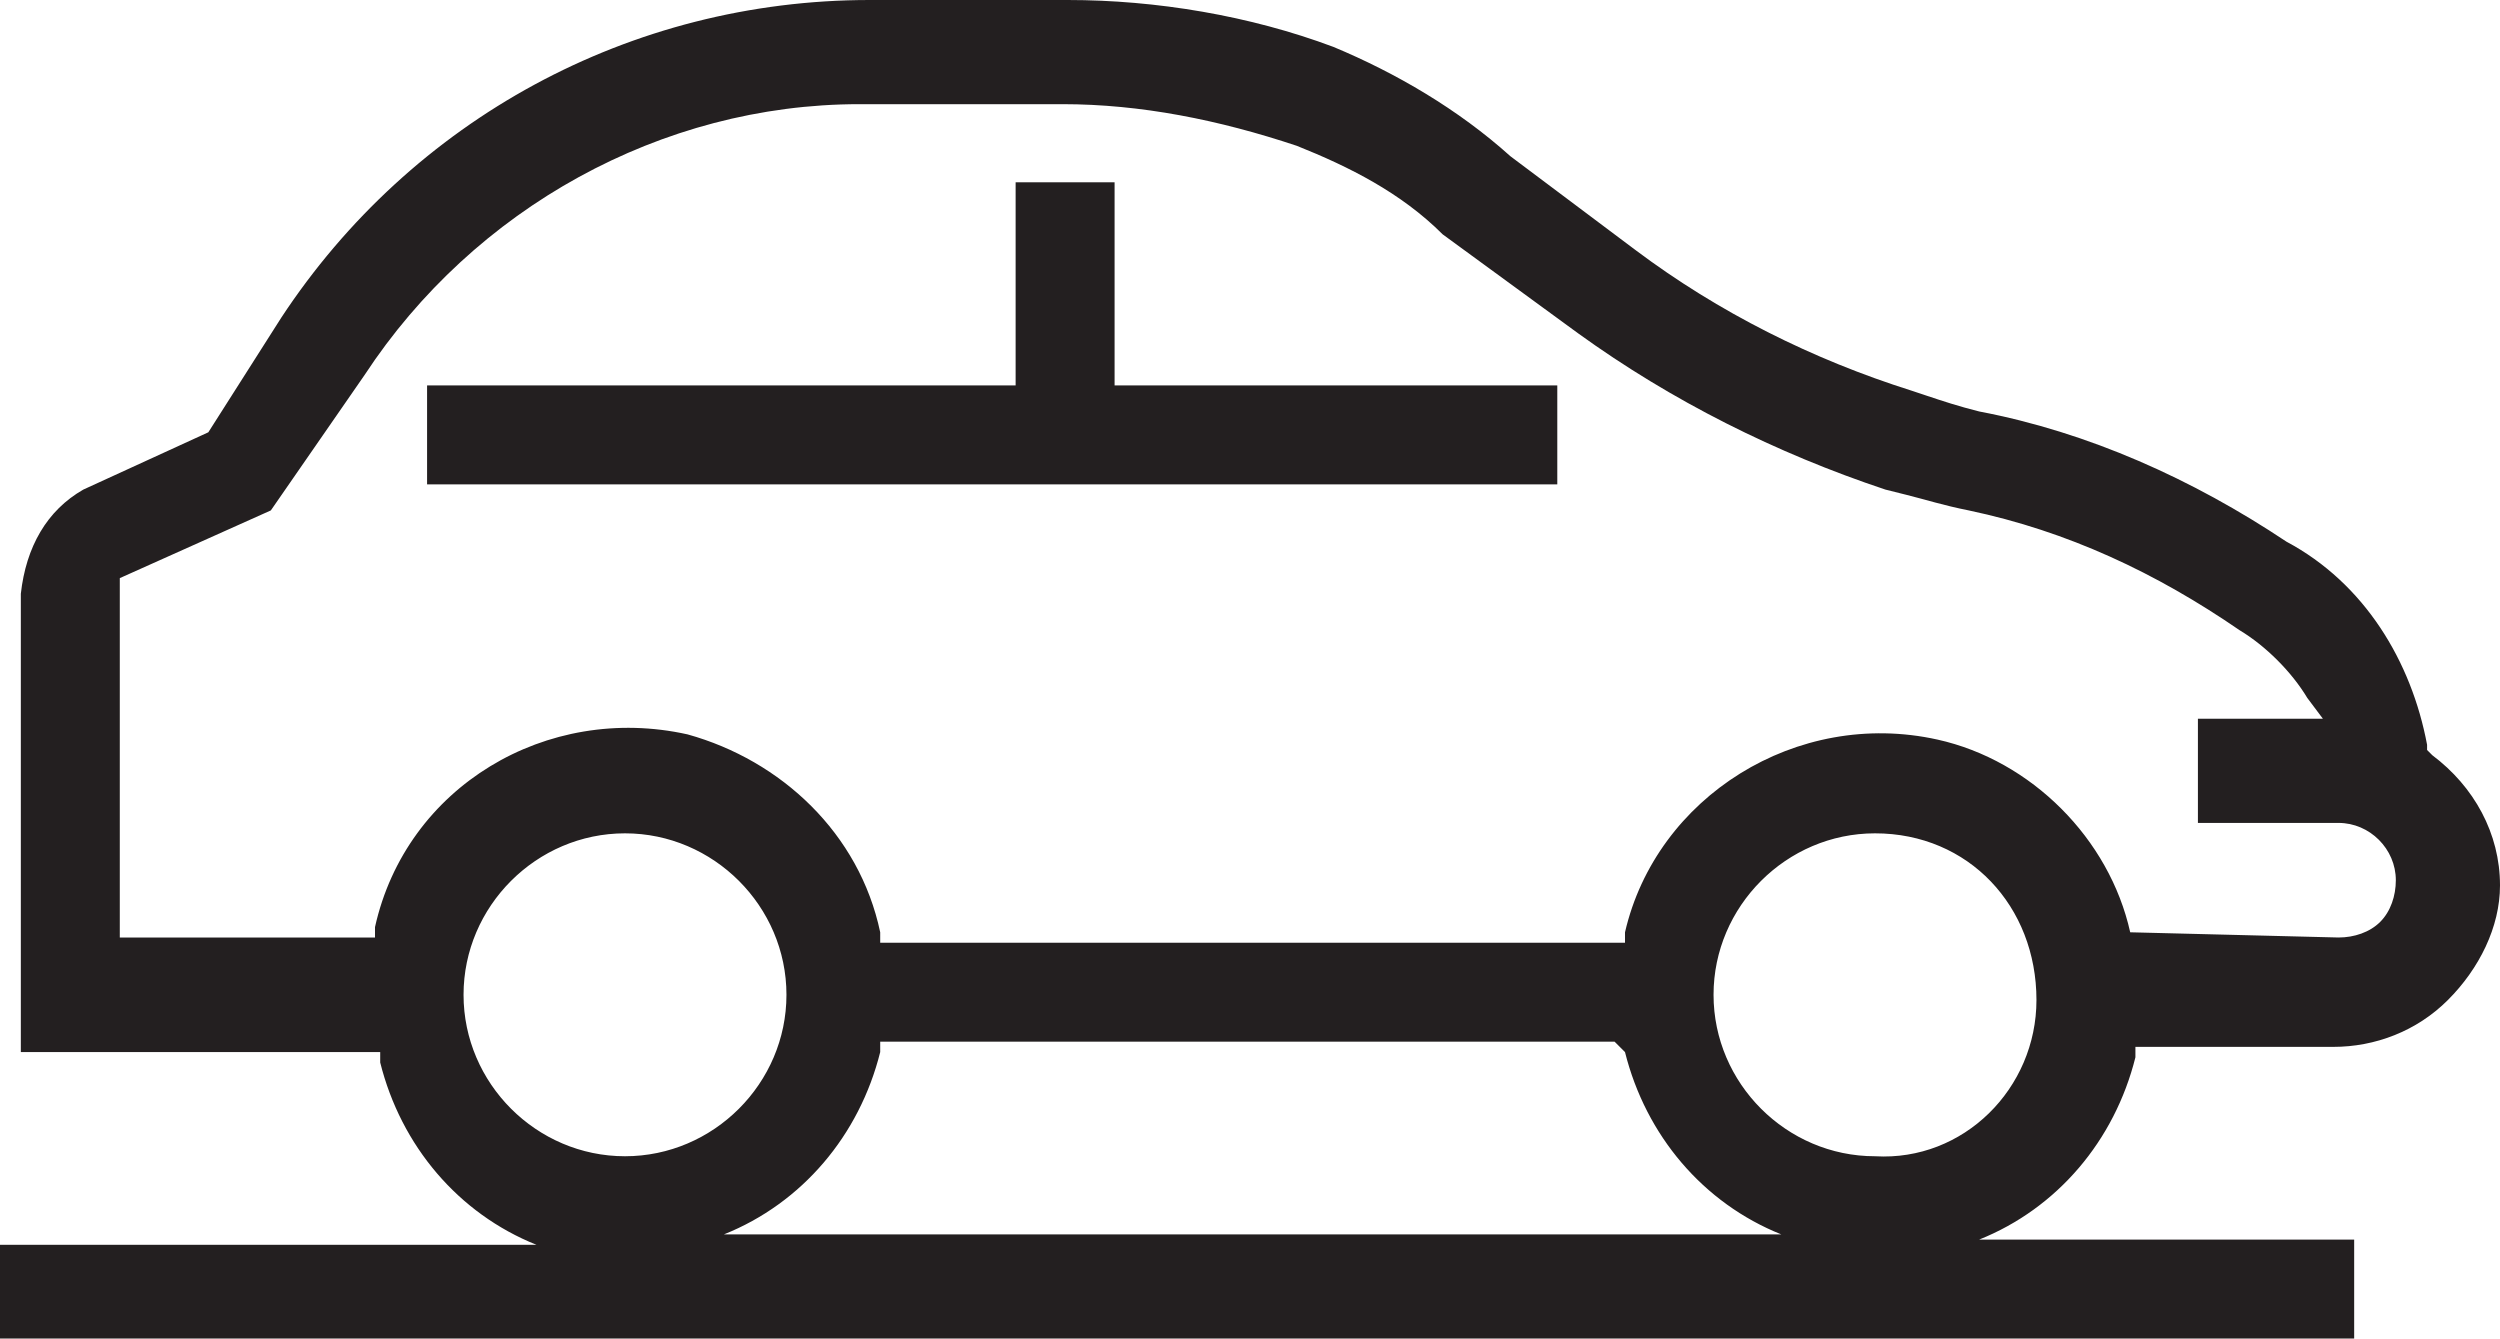 <?xml version="1.0" encoding="utf-8"?>
<!-- Generator: Adobe Illustrator 22.1.0, SVG Export Plug-In . SVG Version: 6.00 Build 0)  -->
<svg version="1.1" id="Layer_1" xmlns="http://www.w3.org/2000/svg" xmlns:xlink="http://www.w3.org/1999/xlink" x="0px" y="0px"
	 viewBox="0 0 48 25.7" style="enable-background:new 0 0 48 25.7;" xml:space="preserve">
<style type="text/css">
	.st0{fill:#231F20;}
</style>
<title>icon-traffic-stationery-car</title>
<polygon class="st0" points="8.2,9.3 29.9,9.3 29.9,7.4 21.4,7.4 21.4,3.5 19.5,3.5 19.5,7.4 8.2,7.4 "/>
<path class="st0" d="M0,23.8v1.9h45.2v-1.9H38c1.5-0.6,2.6-1.9,3-3.5v-0.2h3.8c0.8,0,1.6-0.3,2.2-0.9c0.6-0.6,1-1.4,1-2.2
	c0-1-0.5-1.9-1.3-2.5l-0.1-0.1v-0.1c-0.3-1.6-1.2-3.1-2.7-3.9c-1.8-1.2-3.8-2.1-5.9-2.5c-0.4-0.1-0.7-0.2-1-0.3l-0.3-0.1
	C34.8,6.9,33,6,31.4,4.8L29,3c-1-0.9-2.2-1.6-3.4-2.1C24,0.3,22.2,0,20.5,0h-3.8C12.1,0,7.9,2.3,5.4,6.1L4,8.3L1.6,9.4
	c-0.7,0.4-1.1,1.1-1.2,2v8.8h6.9v0.2c0.4,1.6,1.5,2.9,3,3.5H0V23.8z M8.9,19.1L8.9,19.1c0-1.7,1.4-3.1,3.1-3.1s3.1,1.4,3.1,3.1
	s-1.4,3.1-3.1,3.1C10.3,22.2,8.9,20.8,8.9,19.1z M40.9,17.9c-0.4-1.8-1.9-3.3-3.7-3.7c-2.7-0.6-5.4,1.1-6,3.7v0.2h-1.4H16.9v-0.2
	c-0.4-1.9-1.9-3.3-3.7-3.8c-2.7-0.6-5.4,1-6,3.7V18H2.3v-6.9l2.9-1.3L7,7.2C9.1,4,12.7,2,16.5,2h3.9c1.5,0,3,0.3,4.5,0.8
	c1,0.4,2,0.9,2.8,1.7l2.6,1.9c1.8,1.3,3.8,2.3,5.9,3l0.4,0.1c0.4,0.1,0.7,0.2,1.2,0.3c1.9,0.4,3.6,1.2,5.2,2.3
	c0.5,0.3,1,0.8,1.3,1.3l0.3,0.4h-2.4v2h2.7l0,0c0.6,0,1.1,0.5,1.1,1.1c0,0.3-0.1,0.6-0.3,0.8c-0.2,0.2-0.5,0.3-0.8,0.3L40.9,17.9
	L40.9,17.9L40.9,17.9z M39.1,19.2c0,1.7-1.4,3.1-3.1,3c-1.7,0-3.1-1.4-3.1-3.1c0-1.7,1.4-3.1,3.1-3.1C37.8,16,39.1,17.4,39.1,19.2
	C39.2,19.1,39.1,19.1,39.1,19.2z M31.2,20.2c0.4,1.6,1.5,2.9,3,3.5H13.9c1.5-0.6,2.6-1.9,3-3.5V20H31L31.2,20.2L31.2,20.2z"/>
</svg>
